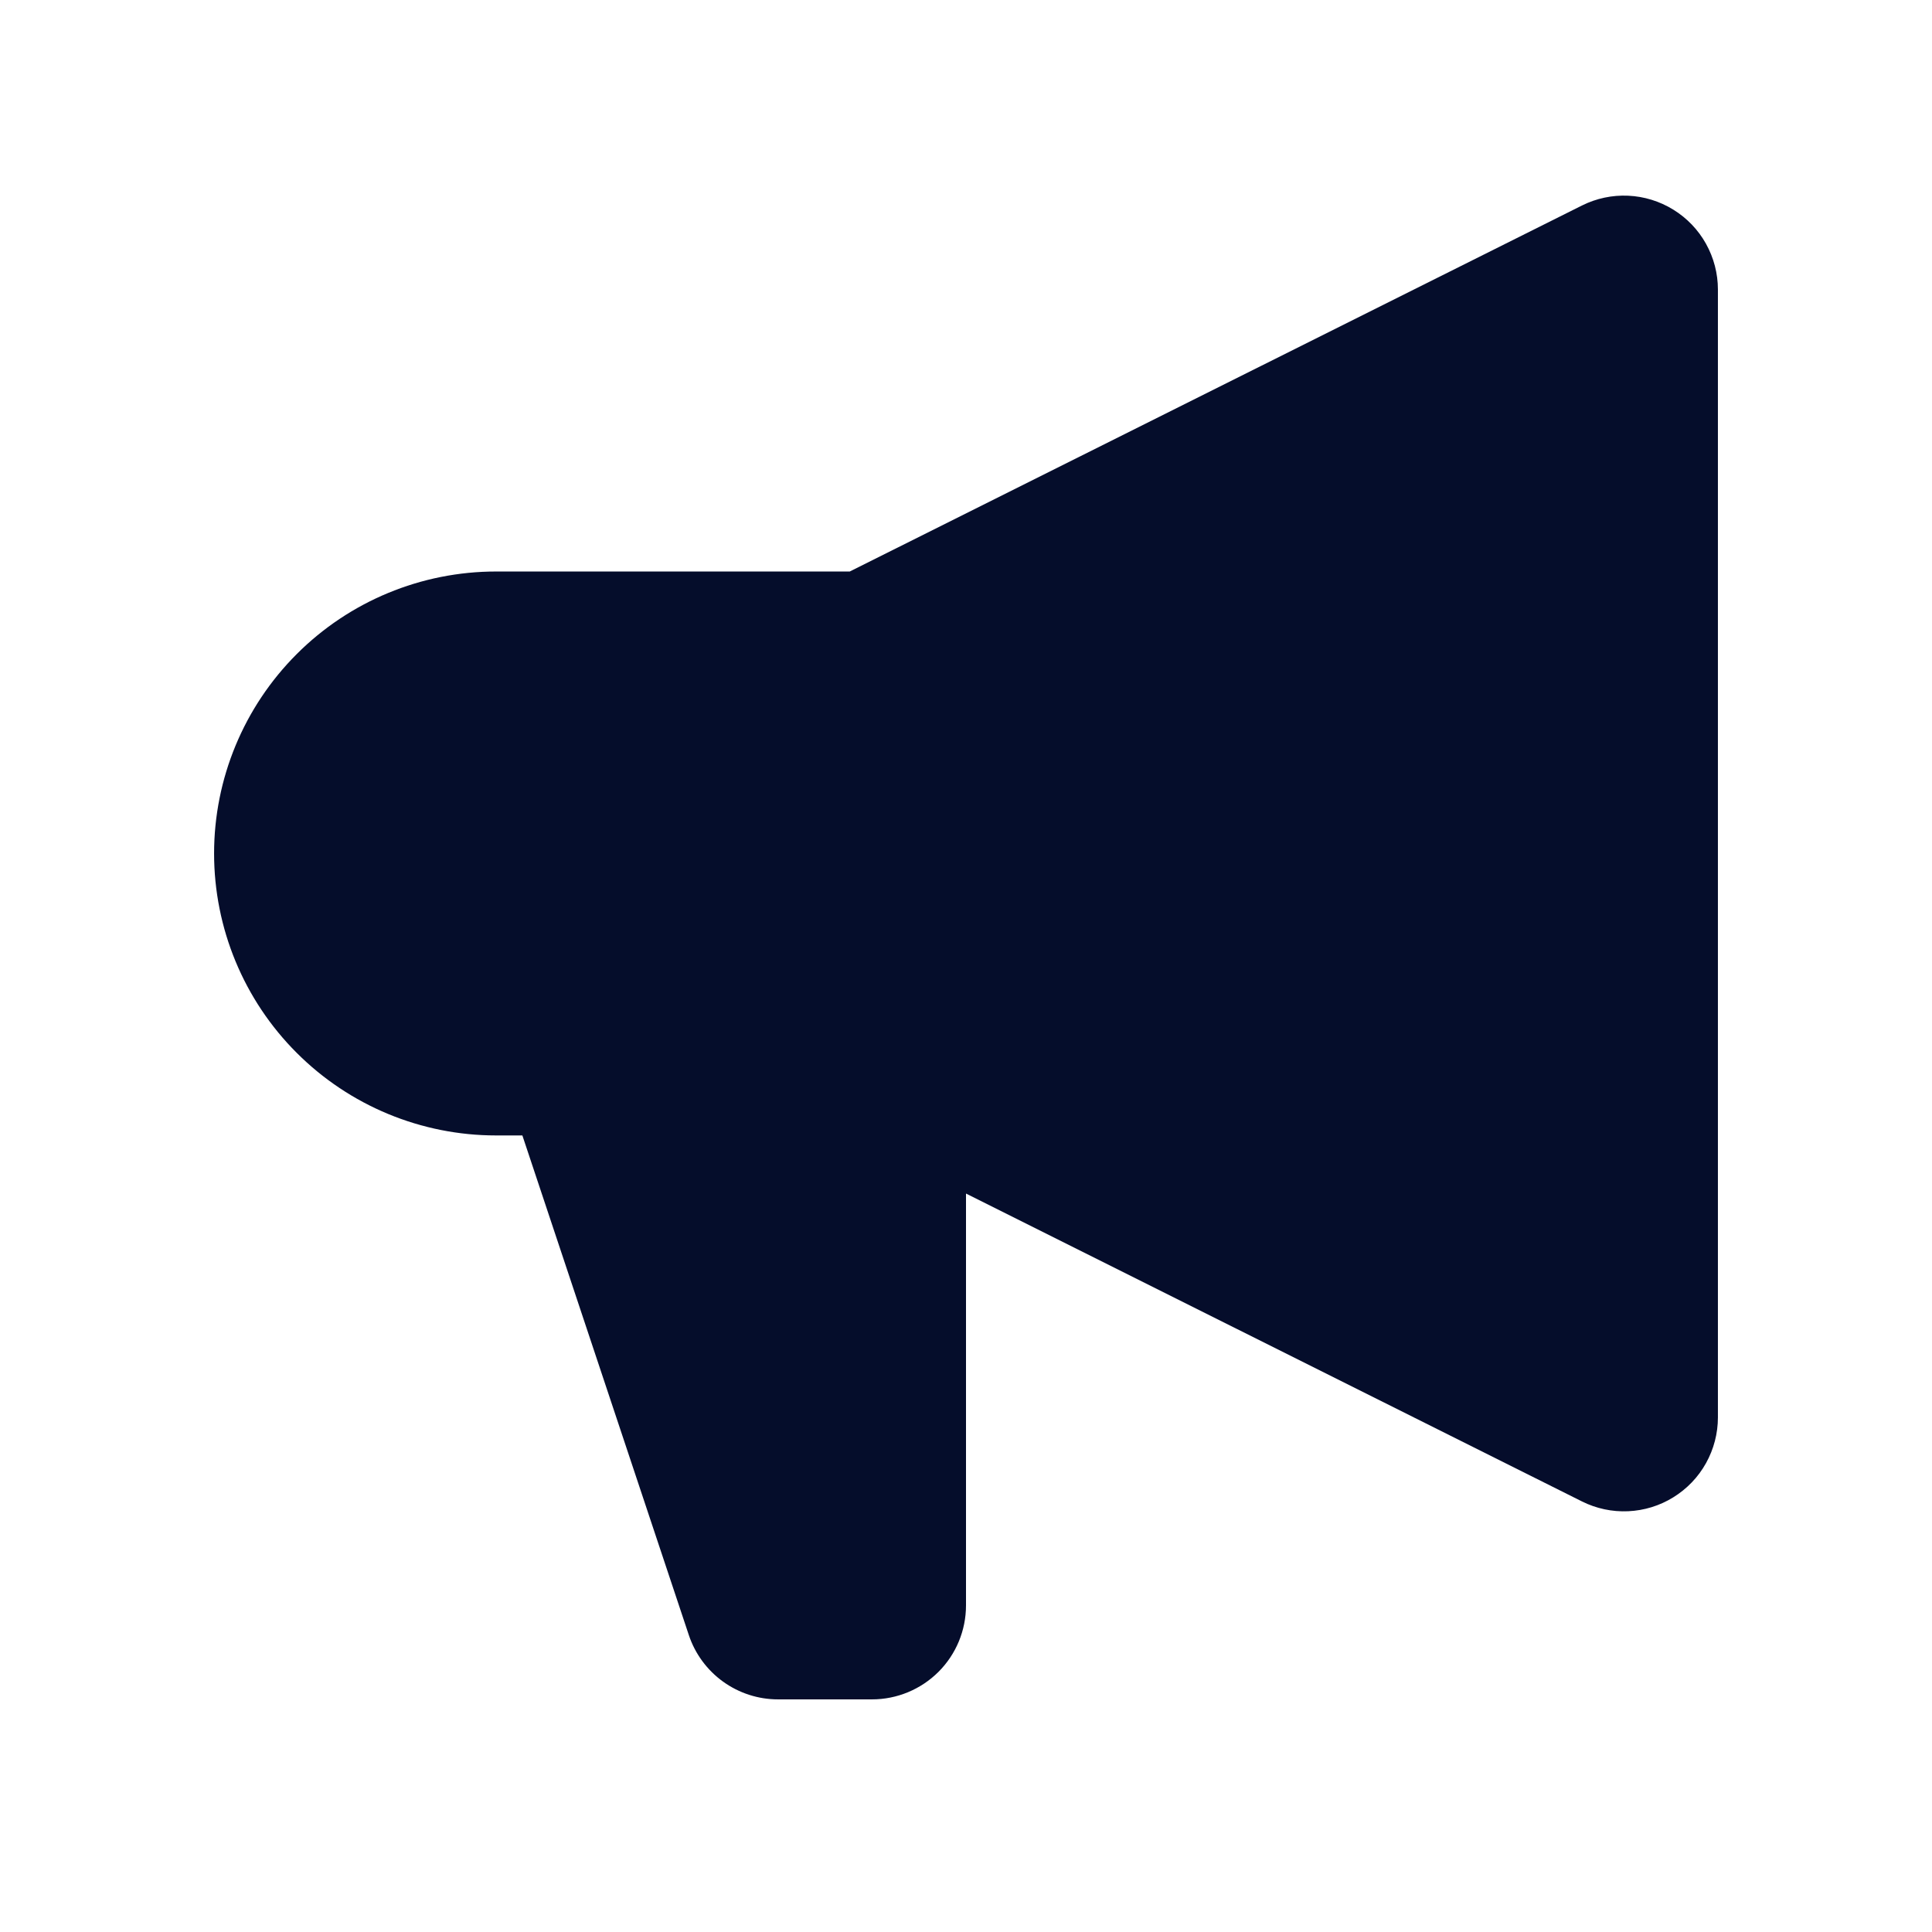 <?xml version="1.0" encoding="UTF-8"?> <svg xmlns="http://www.w3.org/2000/svg" width="36" height="36" viewBox="0 0 36 37" fill="none"> <path  d="M32.4 5.545C32.4 5.238 32.321 4.937 32.172 4.669C32.023 4.401 31.807 4.176 31.546 4.015C31.285 3.854 30.988 3.762 30.681 3.748C30.375 3.734 30.07 3.799 29.796 3.936L15.774 10.945H9C7.568 10.945 6.194 11.514 5.182 12.527C4.169 13.54 3.6 14.913 3.6 16.345C3.6 17.777 4.169 19.151 5.182 20.163C6.194 21.176 7.568 21.745 9 21.745H9.504L12.692 31.314C12.811 31.672 13.041 31.984 13.347 32.205C13.654 32.426 14.022 32.545 14.4 32.545H16.2C16.677 32.545 17.135 32.355 17.473 32.018C17.811 31.68 18 31.223 18 30.745V22.858L29.796 28.754C30.07 28.891 30.375 28.956 30.681 28.942C30.988 28.928 31.285 28.837 31.546 28.675C31.807 28.514 32.023 28.289 32.172 28.021C32.321 27.753 32.4 27.452 32.4 27.145V5.545Z" fill="#050D2B"></path> </svg> 